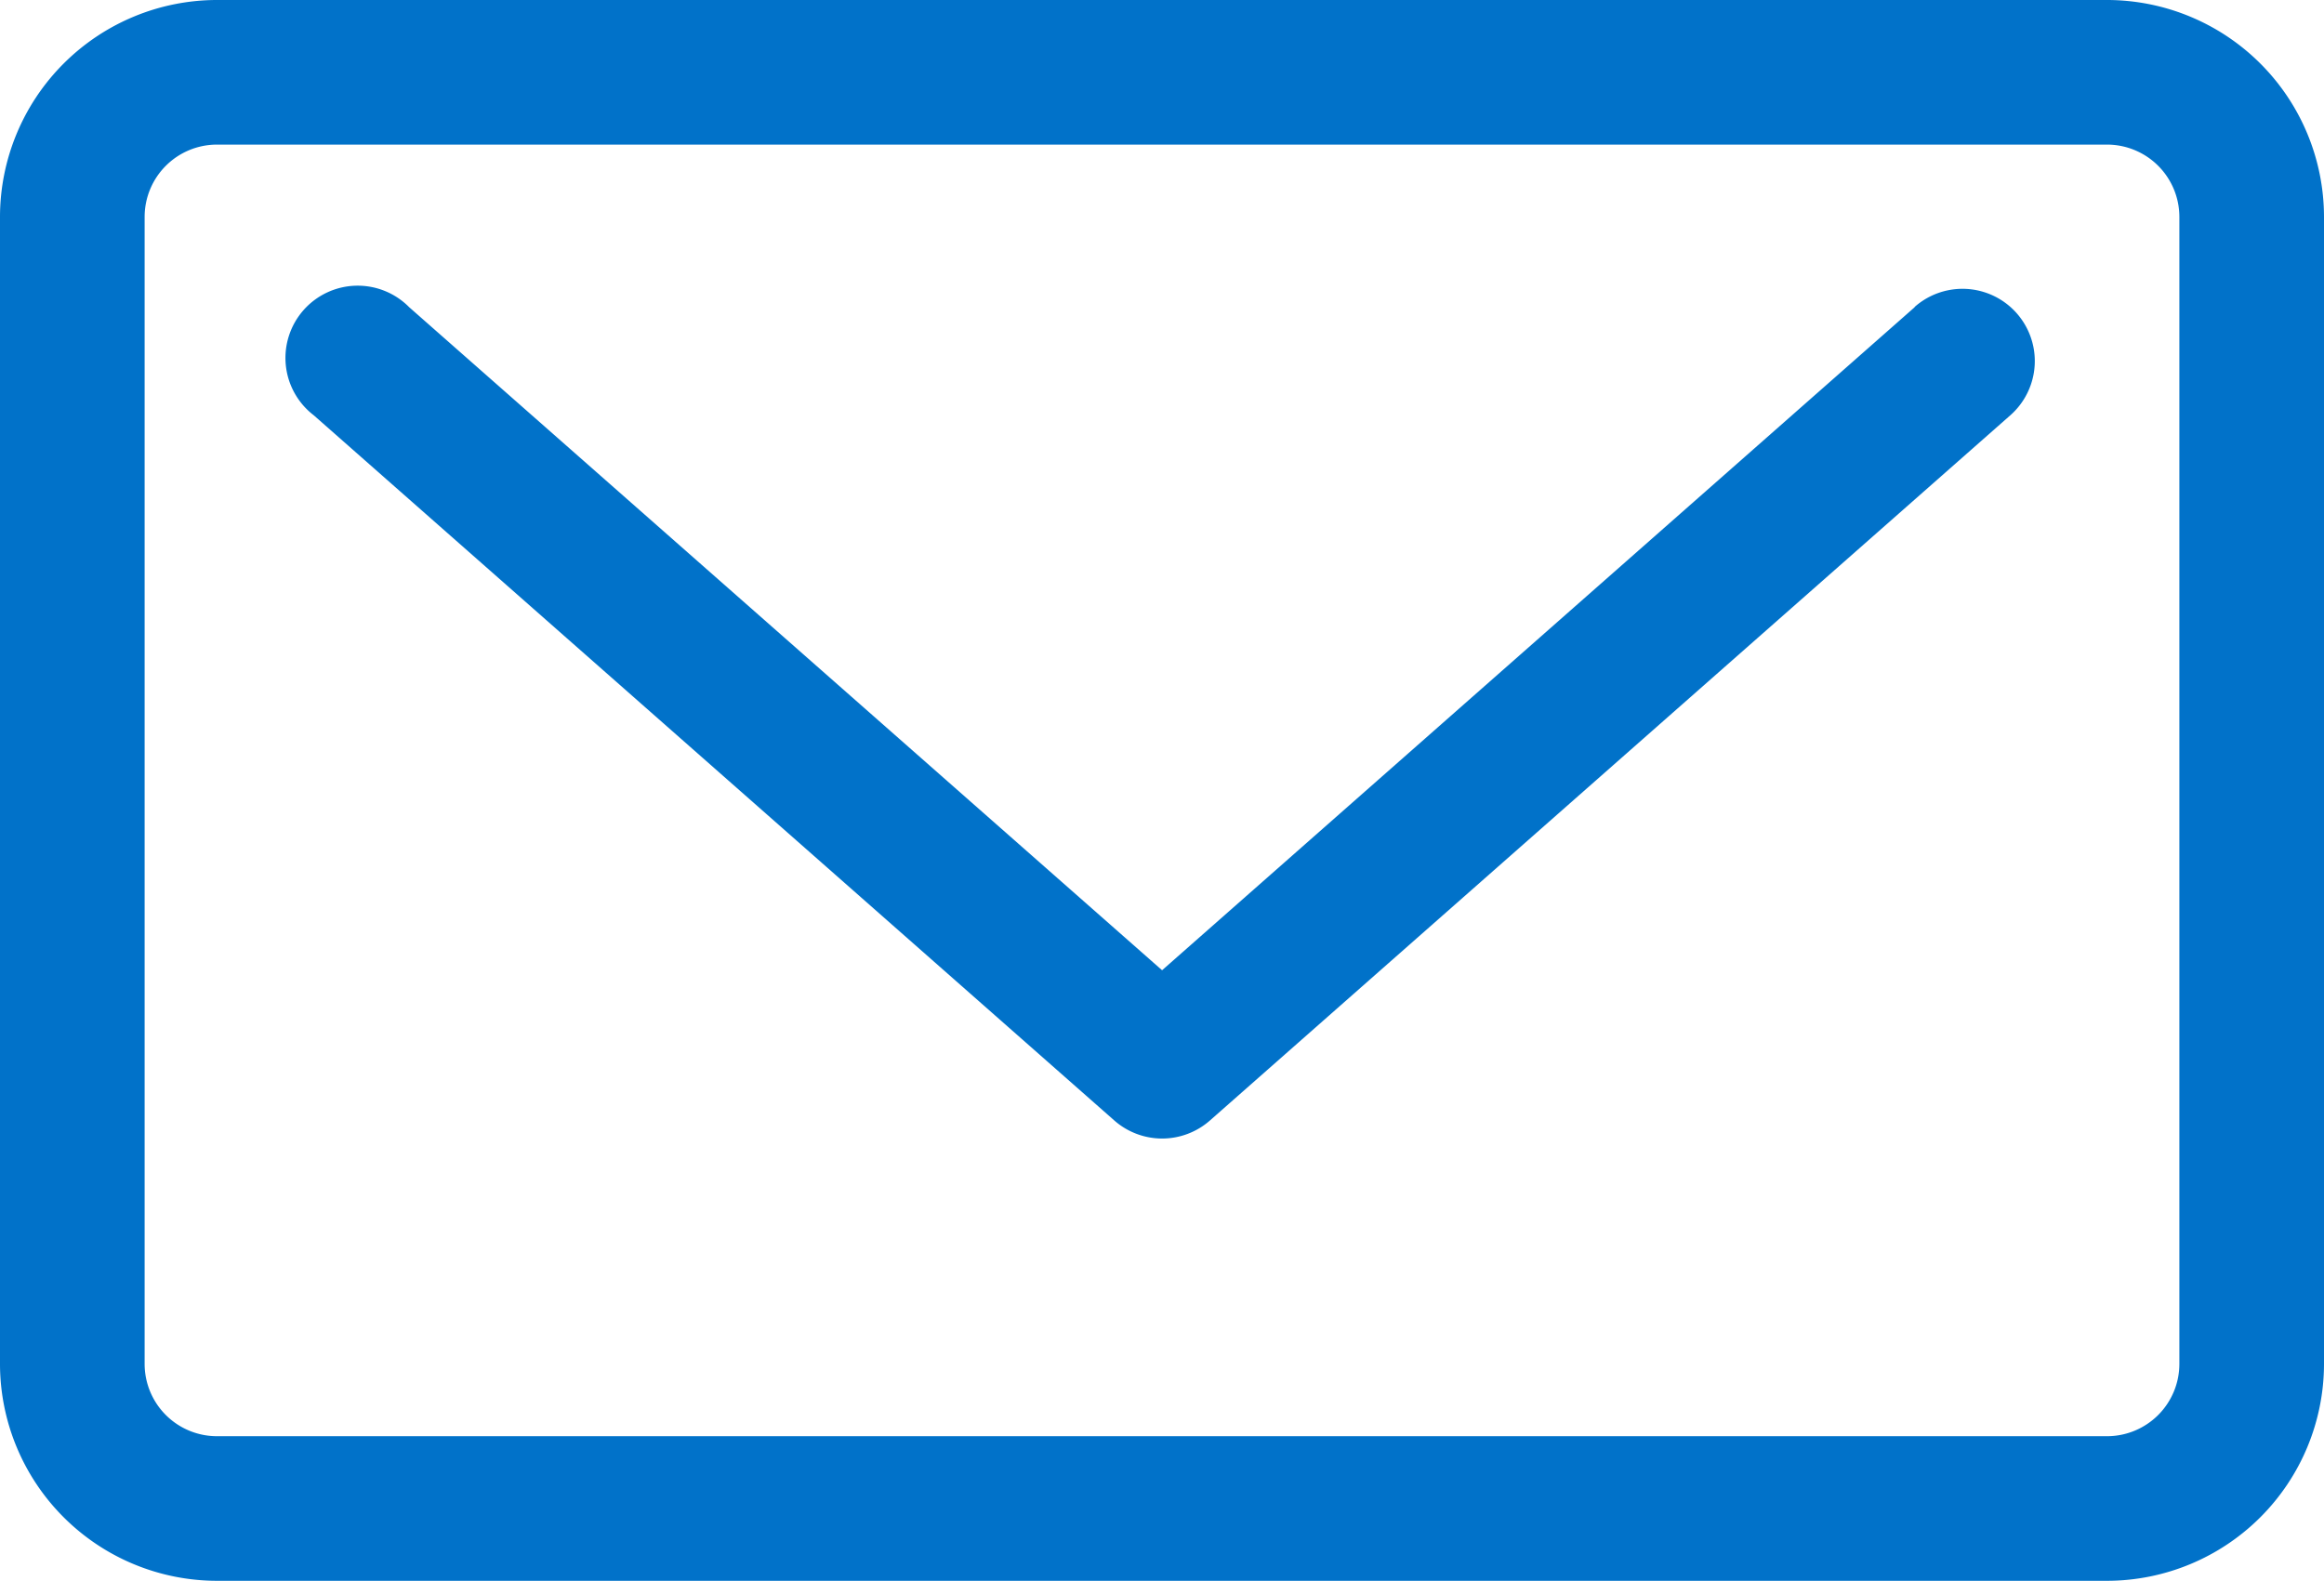 <svg xmlns="http://www.w3.org/2000/svg" width="27.108" height="18.442" viewBox="0 0 27.108 18.442">
  <g id="content-24" transform="translate(0 -38.529)">
    <path id="Path_132" data-name="Path 132" d="M48.96,68.739l-8.778,7.735L31.4,68.739A.843.843,0,1,0,30.287,70l9.338,8.227a.844.844,0,0,0,1.115,0L50.076,70a.843.843,0,1,0-1.115-1.265Z" transform="translate(-26.627 -26.626)" fill="#0172C9"/>
    <path id="Path_133" data-name="Path 133" d="M24.578,38.529H2.53A2.533,2.533,0,0,0,0,41.059V54.441a2.533,2.533,0,0,0,2.53,2.53H24.578a2.533,2.533,0,0,0,2.53-2.53V41.059A2.533,2.533,0,0,0,24.578,38.529Zm.843,15.912a.844.844,0,0,1-.843.843H2.53a.844.844,0,0,1-.843-.843V41.059a.844.844,0,0,1,.843-.843H24.578a.844.844,0,0,1,.843.843Z" fill="#0172C9"/>
  </g>
</svg>
